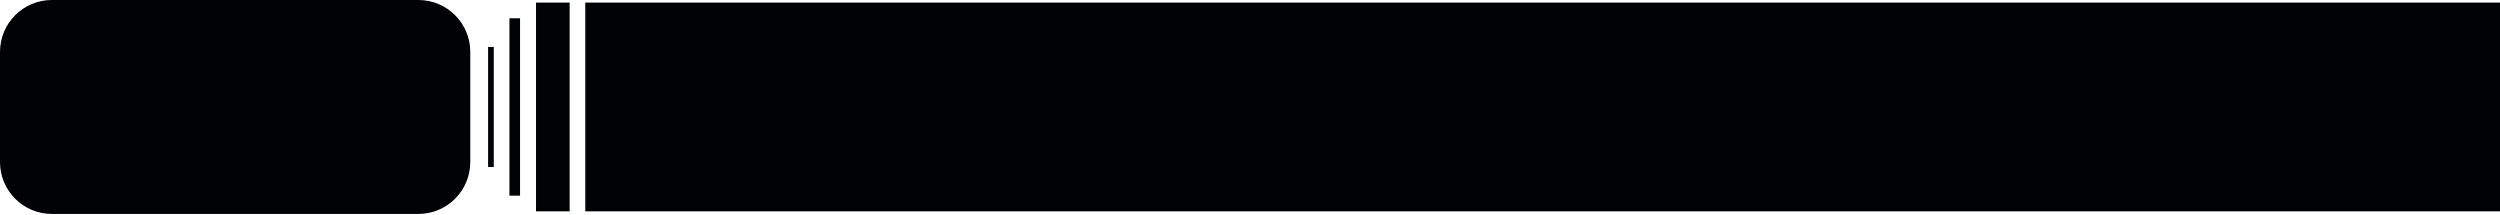 <?xml version="1.0" encoding="UTF-8"?> <svg xmlns="http://www.w3.org/2000/svg" width="1522" height="131" viewBox="0 0 1522 131" fill="none"> <path d="M0 31.575C0 14.136 14.137 0 31.575 0H254.732C272.17 0 286.307 14.136 286.307 31.575V98.669C286.307 116.107 272.17 130.243 254.732 130.243H31.575C14.137 130.243 0 116.107 0 98.669V31.575Z" fill="#000203"></path> <path d="M326.325 1.575H346.794V128.668H326.325V1.575Z" fill="#000203"></path> <path d="M356.325 1.575H1522V128.668H356.325V1.575Z" fill="#000203"></path> <path d="M316.607 11.137H310.152V119.106H316.607V11.137Z" fill="#000203"></path> <path d="M297.152 28.575H300.607V101.669H297.152V28.575Z" fill="#000203"></path> </svg> 